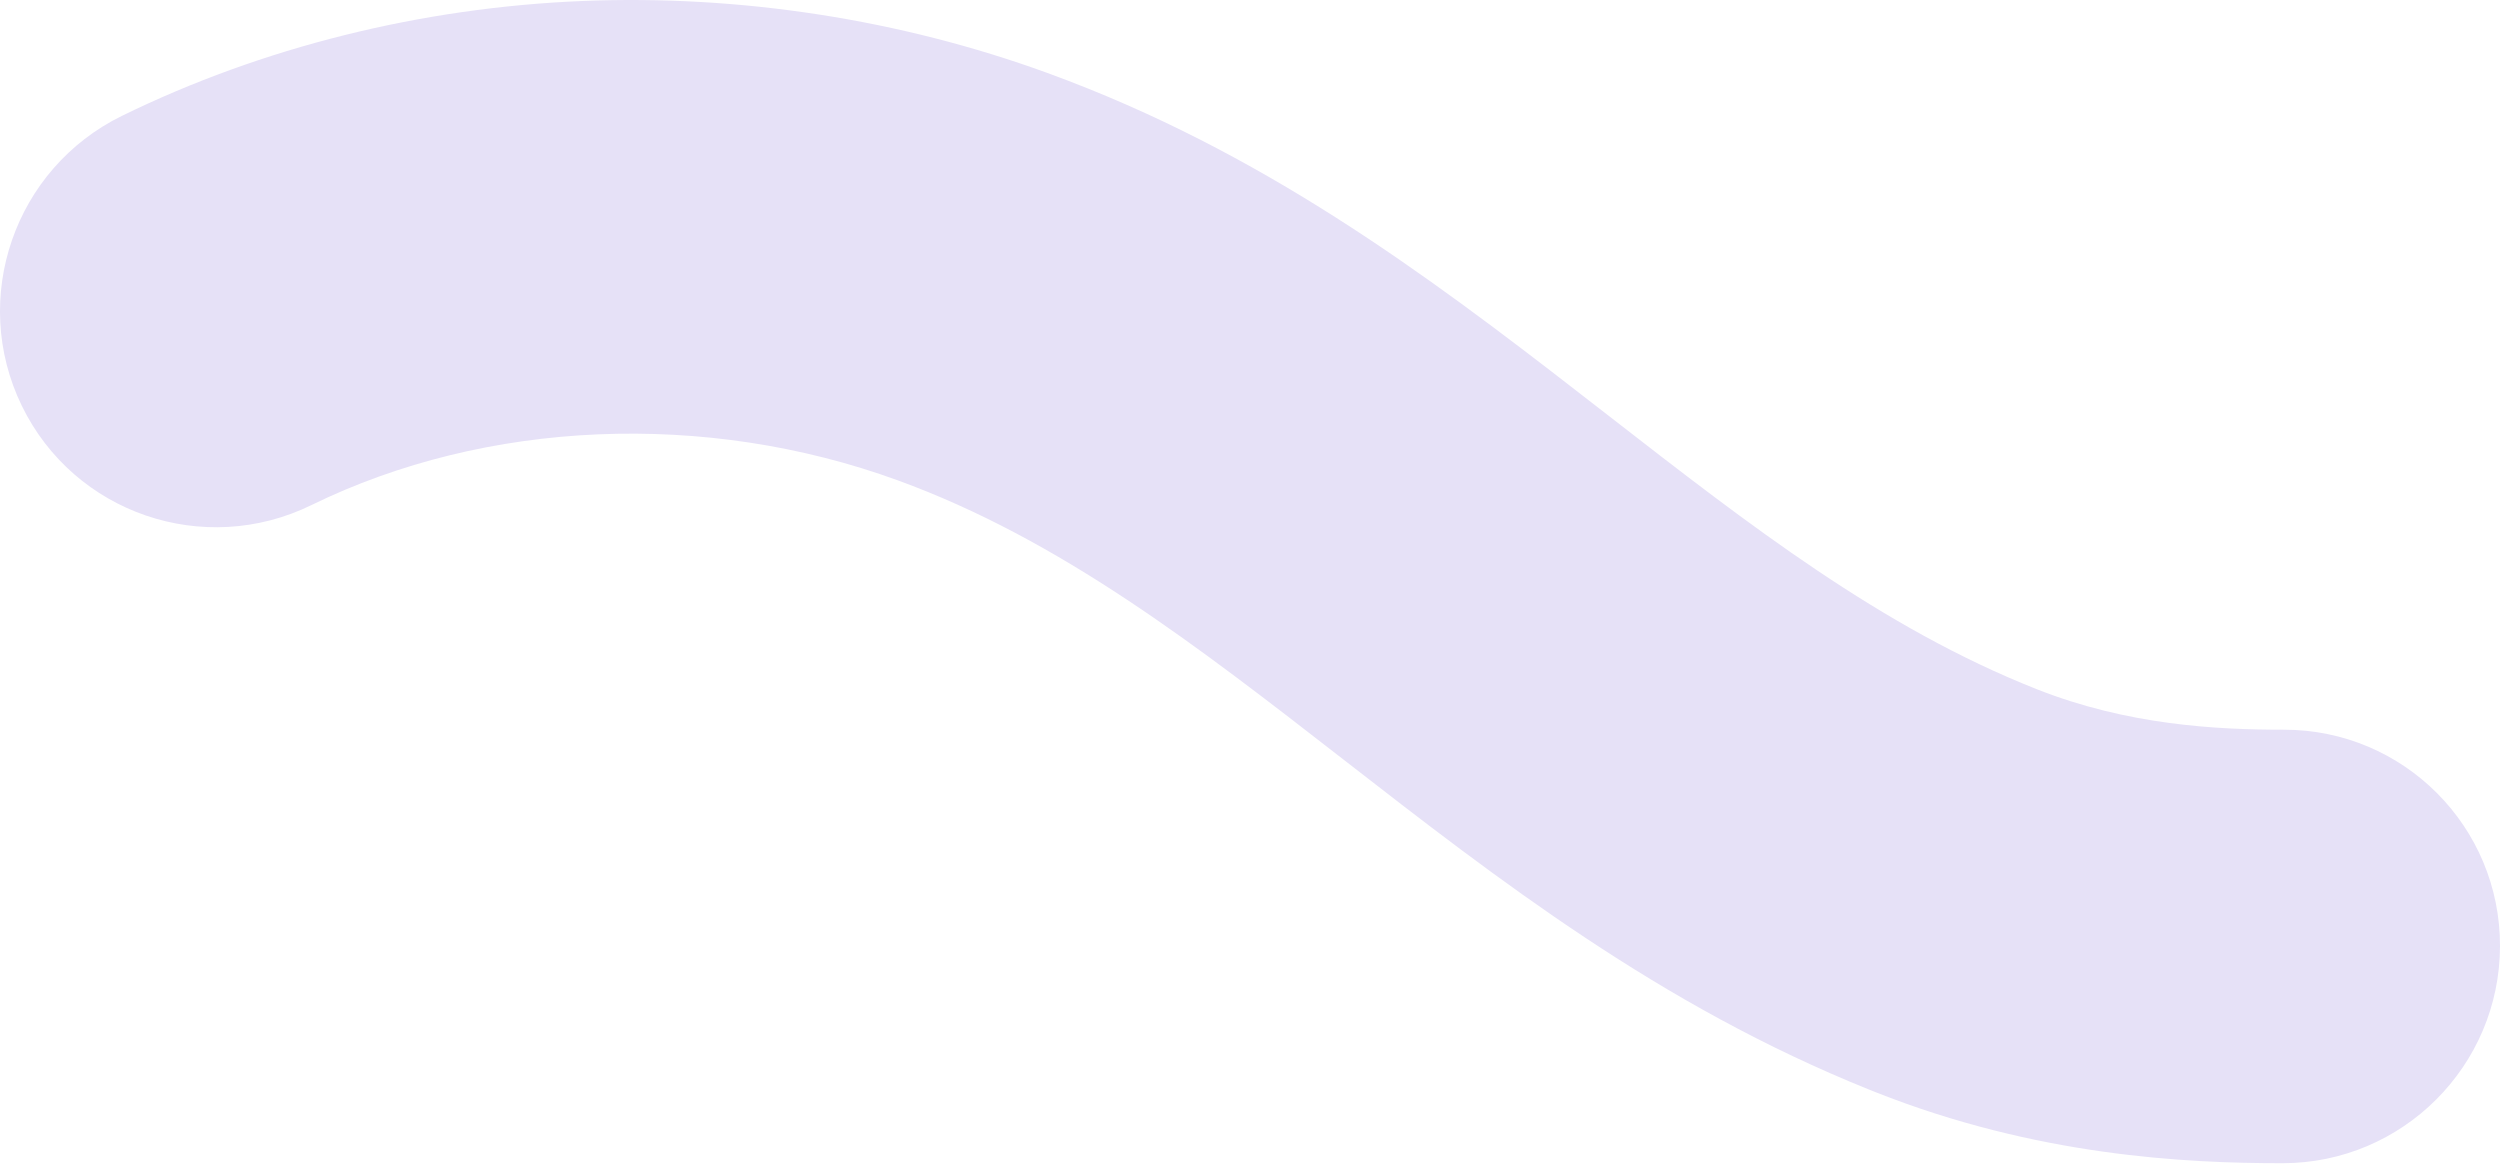 <?xml version="1.0" encoding="UTF-8"?> <svg xmlns="http://www.w3.org/2000/svg" width="858" height="400" viewBox="0 0 858 400" fill="none"> <path d="M373.56 30.448C444.256 58.911 499.158 101.562 552.353 142.894C600.341 180.183 645.676 215.418 698.917 236.496C730.138 248.868 760.703 250.443 783.852 250.434C824.922 250.418 858.13 283.705 858 324.792C857.876 365.873 824.491 399.196 783.409 399.212C749.89 399.23 698.94 396.719 643.732 374.85C642.929 374.53 642.132 374.217 641.335 373.891C569.625 345.018 514.346 302.069 460.87 260.516C410.991 221.762 363.888 185.163 308.081 164.842C242.088 140.803 166.874 143.989 106.884 173.346C69.937 191.428 25.444 176.176 7.492 139.28C-10.453 102.39 4.939 57.827 41.886 39.745C89.957 16.222 144.627 2.592 199.98 0.338C253.899 -1.857 309.021 6.676 359.399 25.018C364.194 26.769 368.919 28.584 373.573 30.448L373.56 30.448Z" fill="#E6E1F7"></path> </svg> 